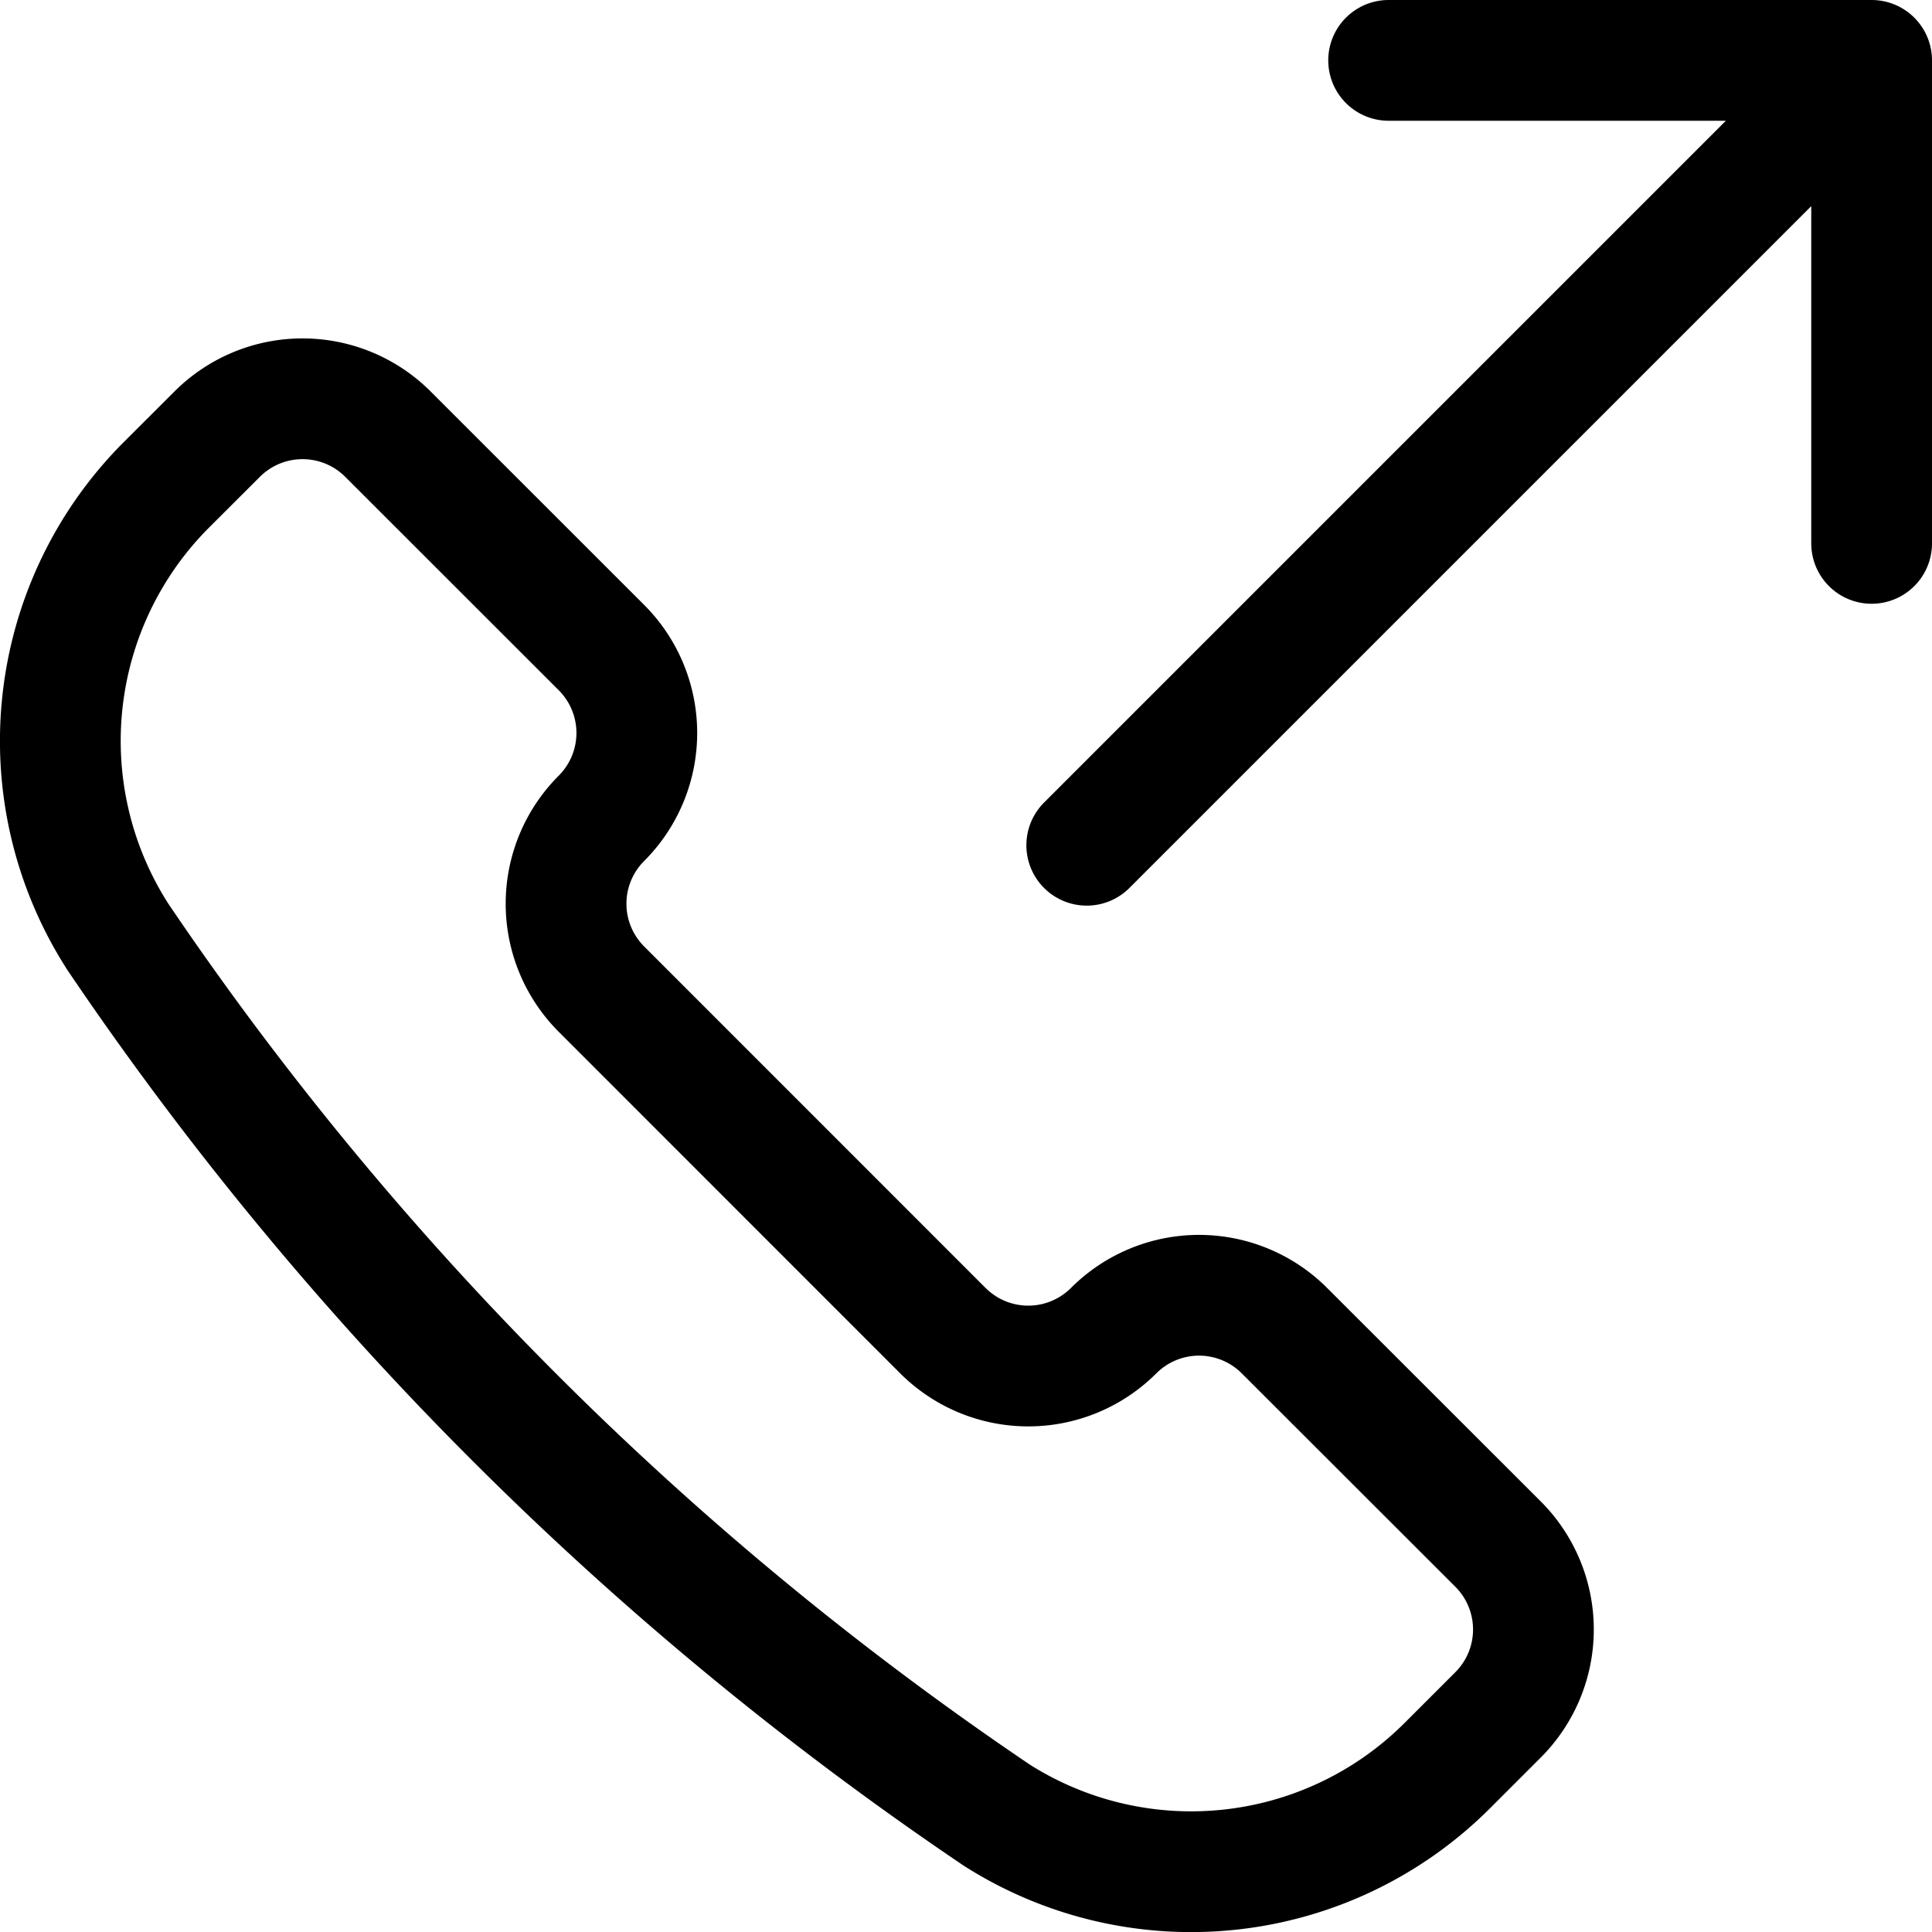 <svg viewBox="0 0 24 24" xmlns="http://www.w3.org/2000/svg"><path d="M12.37 22.54l.01.007h0a4.5 4.5 0 0 0 5.6-.615l.629-.629h0a1.5 1.5 0 0 0 0-2.122l-2.653-2.651h0a1.5 1.5 0 0 0-2.122 0v0h0a1.5 1.5 0 0 1-2.121 0l-4.242-4.243h0a1.5 1.5 0 0 1 0-2.121v0h0a1.5 1.5 0 0 0 0-2.122L4.819 5.393h0a1.5 1.5 0 0 0-2.121 0l-.63.629h0a4.5 4.5 0 0 0-.614 5.6l.006.01h0A40.606 40.606 0 0 0 12.37 22.54zM23.25.75L13.5 10.5M17.25.75h6v6" stroke-linecap="round" stroke-width="1.5" stroke="#000" fill="none" stroke-linejoin="round"/></svg>